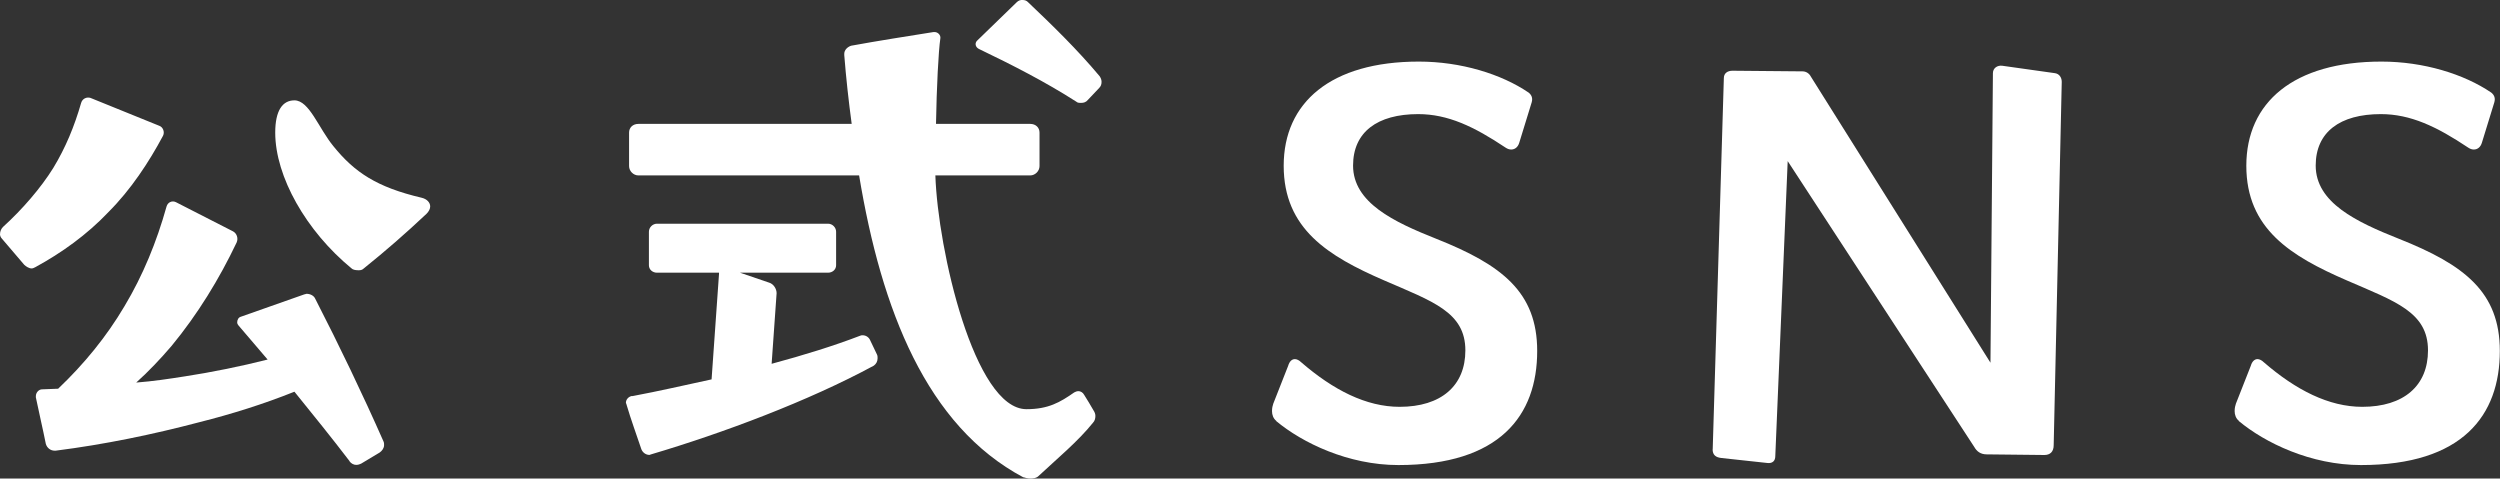 <?xml version="1.0" encoding="UTF-8"?><svg id="_レイヤー_2" xmlns="http://www.w3.org/2000/svg" viewBox="0 0 276.04 52.84"><rect x="0" y="0" width="276.04" height="52.84" fill="#333333" stroke="none"/><defs><style>.cls-1{fill:#fff;stroke-width:0px;}</style></defs><g id="_レイヤー_1-2"><path class="cls-1" d="m.34,25.05c2.12-1.92,4.18-4.31,5.54-6.5,1.37-2.26,2.33-4.59,3.08-7.19.14-.48.62-.68,1.03-.55l7.6,3.08c.41.14.62.69.41,1.1-1.57,2.94-3.56,5.96-6.02,8.42-2.4,2.53-5.2,4.52-8.08,6.09-.14.07-.27.14-.41.14-.27,0-.62-.21-.82-.41L.21,26.35c-.14-.14-.21-.34-.21-.48,0-.34.14-.62.34-.82Zm38.26,25.87c-1.98-2.6-4.04-5.13-6.09-7.67-3.42,1.37-6.91,2.46-10.47,3.36-5.2,1.37-10.47,2.46-15.88,3.15h-.14c-.41,0-.82-.27-.96-.75-.34-1.71-.75-3.42-1.1-5.13v-.14c0-.41.34-.75.68-.75l1.78-.07c2.88-2.74,5.34-5.75,7.32-9.1,2.05-3.42,3.56-7.12,4.65-11.02.14-.48.62-.68,1.03-.48l6.3,3.22c.41.21.62.75.41,1.23-1.92,4.04-4.31,7.94-7.19,11.43-1.23,1.44-2.53,2.81-3.9,4.04,1.85-.14,3.63-.41,5.41-.69,3.08-.48,6.09-1.09,9.1-1.85l-3.22-3.77c-.07-.07-.14-.21-.14-.34,0-.27.14-.55.41-.62l6.98-2.46.27-.07c.41,0,.82.21.96.55,2.67,5.2,5.2,10.47,7.53,15.74.07.14.07.27.07.41,0,.34-.21.62-.48.82l-2.05,1.23c-.14.07-.34.14-.55.14-.27,0-.55-.14-.75-.41Zm-6.09-39.84c1.64,0,2.67,3.08,4.31,5.07,2.33,2.88,4.79,4.52,9.72,5.68.62.14.96.55.96.96,0,.27-.14.55-.41.82-2.33,2.19-4.45,4.04-6.91,6.02-.21.21-.41.21-.62.21-.34,0-.62-.07-.75-.21-5-4.11-8.42-10.13-8.42-14.99,0-2.46.82-3.56,2.12-3.56Z"/><path class="cls-1" d="m69.81,43.74c2.94-.55,5.89-1.23,8.76-1.85l.82-11.64v-.14h-6.85c-.48,0-.89-.34-.89-.82v-3.7c0-.48.41-.89.89-.89h18.89c.48,0,.89.41.89.89v3.7c0,.48-.41.82-.89.82h-9.72l3.22,1.1c.48.14.82.68.82,1.16l-.55,7.8c3.56-.96,6.85-1.98,9.72-3.08.14-.07.21-.07.34-.07.34,0,.68.21.82.55l.75,1.57c.07.14.07.27.07.41,0,.34-.14.62-.41.82-7.19,3.9-16.7,7.46-24.57,9.79-.07,0-.14.07-.21.07-.41,0-.75-.27-.89-.62-.55-1.64-1.16-3.29-1.64-4.93,0-.07-.07-.14-.07-.21,0-.34.27-.68.68-.75Zm43.19,8.97c-10.68-5.68-15.68-18.48-18.14-33.34h-24.37c-.55,0-1.03-.48-1.03-1.03v-3.7c0-.55.41-.96,1.03-.96h23.55c-.34-2.53-.62-5.06-.82-7.6v-.14c0-.41.34-.75.75-.89,3.01-.55,6.09-1.03,9.1-1.51h.14c.34,0,.68.34.62.69-.21,1.44-.41,5.41-.48,9.45h10.4c.62,0,1.03.41,1.03.96v3.7c0,.55-.48,1.03-1.03,1.03h-10.47c.27,8.21,4.31,25.81,10.06,25.81,2.4,0,3.7-.75,5.27-1.85.14-.07.27-.14.48-.14s.48.14.62.41c.34.55.68,1.09,1.03,1.71.14.21.21.41.21.62,0,.27-.07.55-.27.75-1.64,2.05-4.04,4.04-6.02,5.89-.21.21-.55.27-.89.27-.27,0-.55-.07-.75-.14Zm-.07-52.71c.21,0,.41.07.55.21,2.74,2.6,5.48,5.27,7.94,8.21.14.21.21.41.21.62,0,.27-.07.48-.27.68l-1.23,1.3c-.21.27-.48.34-.75.34-.21,0-.41,0-.55-.14-3.42-2.19-7.05-4.04-10.75-5.82-.41-.21-.48-.68-.14-.96l4.31-4.18c.21-.21.41-.27.68-.27Z"/><path class="cls-1" d="m140.93,46.48c-.34-.27-.48-.68-.48-1.09,0-.34.07-.62.14-.82l1.64-4.17c.14-.48.41-.75.75-.75.21,0,.48.14.68.34,3.56,3.08,7.19,4.93,10.88,4.93,4.59,0,7.26-2.33,7.26-6.23,0-4.24-3.63-5.41-8.97-7.73-6.16-2.67-11.09-5.68-11.09-12.66s5.2-11.5,14.92-11.5c4.65,0,9.1,1.37,12.12,3.42.34.27.48.62.34,1.09l-1.37,4.45c-.14.48-.48.75-.89.75-.21,0-.41-.07-.62-.21-3.49-2.33-6.37-3.7-9.65-3.7-4.52,0-7.19,1.99-7.19,5.68,0,4.11,4.52,6.23,9.17,8.08,7.26,2.88,11.16,5.89,11.16,12.39,0,7.12-4.11,12.6-15.33,12.6-5.54,0-10.61-2.46-13.49-4.86Z"/><path class="cls-1" d="m189.11,49.63l1.23-41c0-.55.41-.82.96-.82l7.74.07c.41,0,.75.27.89.55l19.85,31.62.27-31.97c0-.55.48-.89,1.03-.82l5.82.82c.48.07.75.48.75.96l-.89,40.11c0,.75-.41,1.09-1.03,1.09l-6.37-.07c-.68,0-1.1-.34-1.37-.82l-20.6-31.56-1.37,32.58c0,.55-.34.82-.89.75l-5.07-.55c-.62-.07-.96-.34-.96-.96Z"/><path class="cls-1" d="m247.22,46.48c-.34-.27-.48-.68-.48-1.09,0-.34.07-.62.14-.82l1.64-4.17c.14-.48.41-.75.75-.75.21,0,.48.14.68.34,3.56,3.08,7.19,4.93,10.88,4.93,4.59,0,7.26-2.33,7.26-6.23,0-4.24-3.63-5.41-8.97-7.73-6.16-2.67-11.09-5.68-11.09-12.66s5.2-11.5,14.92-11.5c4.65,0,9.1,1.37,12.12,3.42.34.27.48.62.34,1.09l-1.37,4.45c-.14.48-.48.75-.89.75-.21,0-.41-.07-.62-.21-3.49-2.33-6.37-3.7-9.65-3.7-4.52,0-7.19,1.99-7.19,5.68,0,4.11,4.52,6.23,9.17,8.08,7.26,2.88,11.16,5.89,11.16,12.39,0,7.12-4.11,12.6-15.33,12.6-5.54,0-10.61-2.46-13.49-4.86Z"/></g></svg>